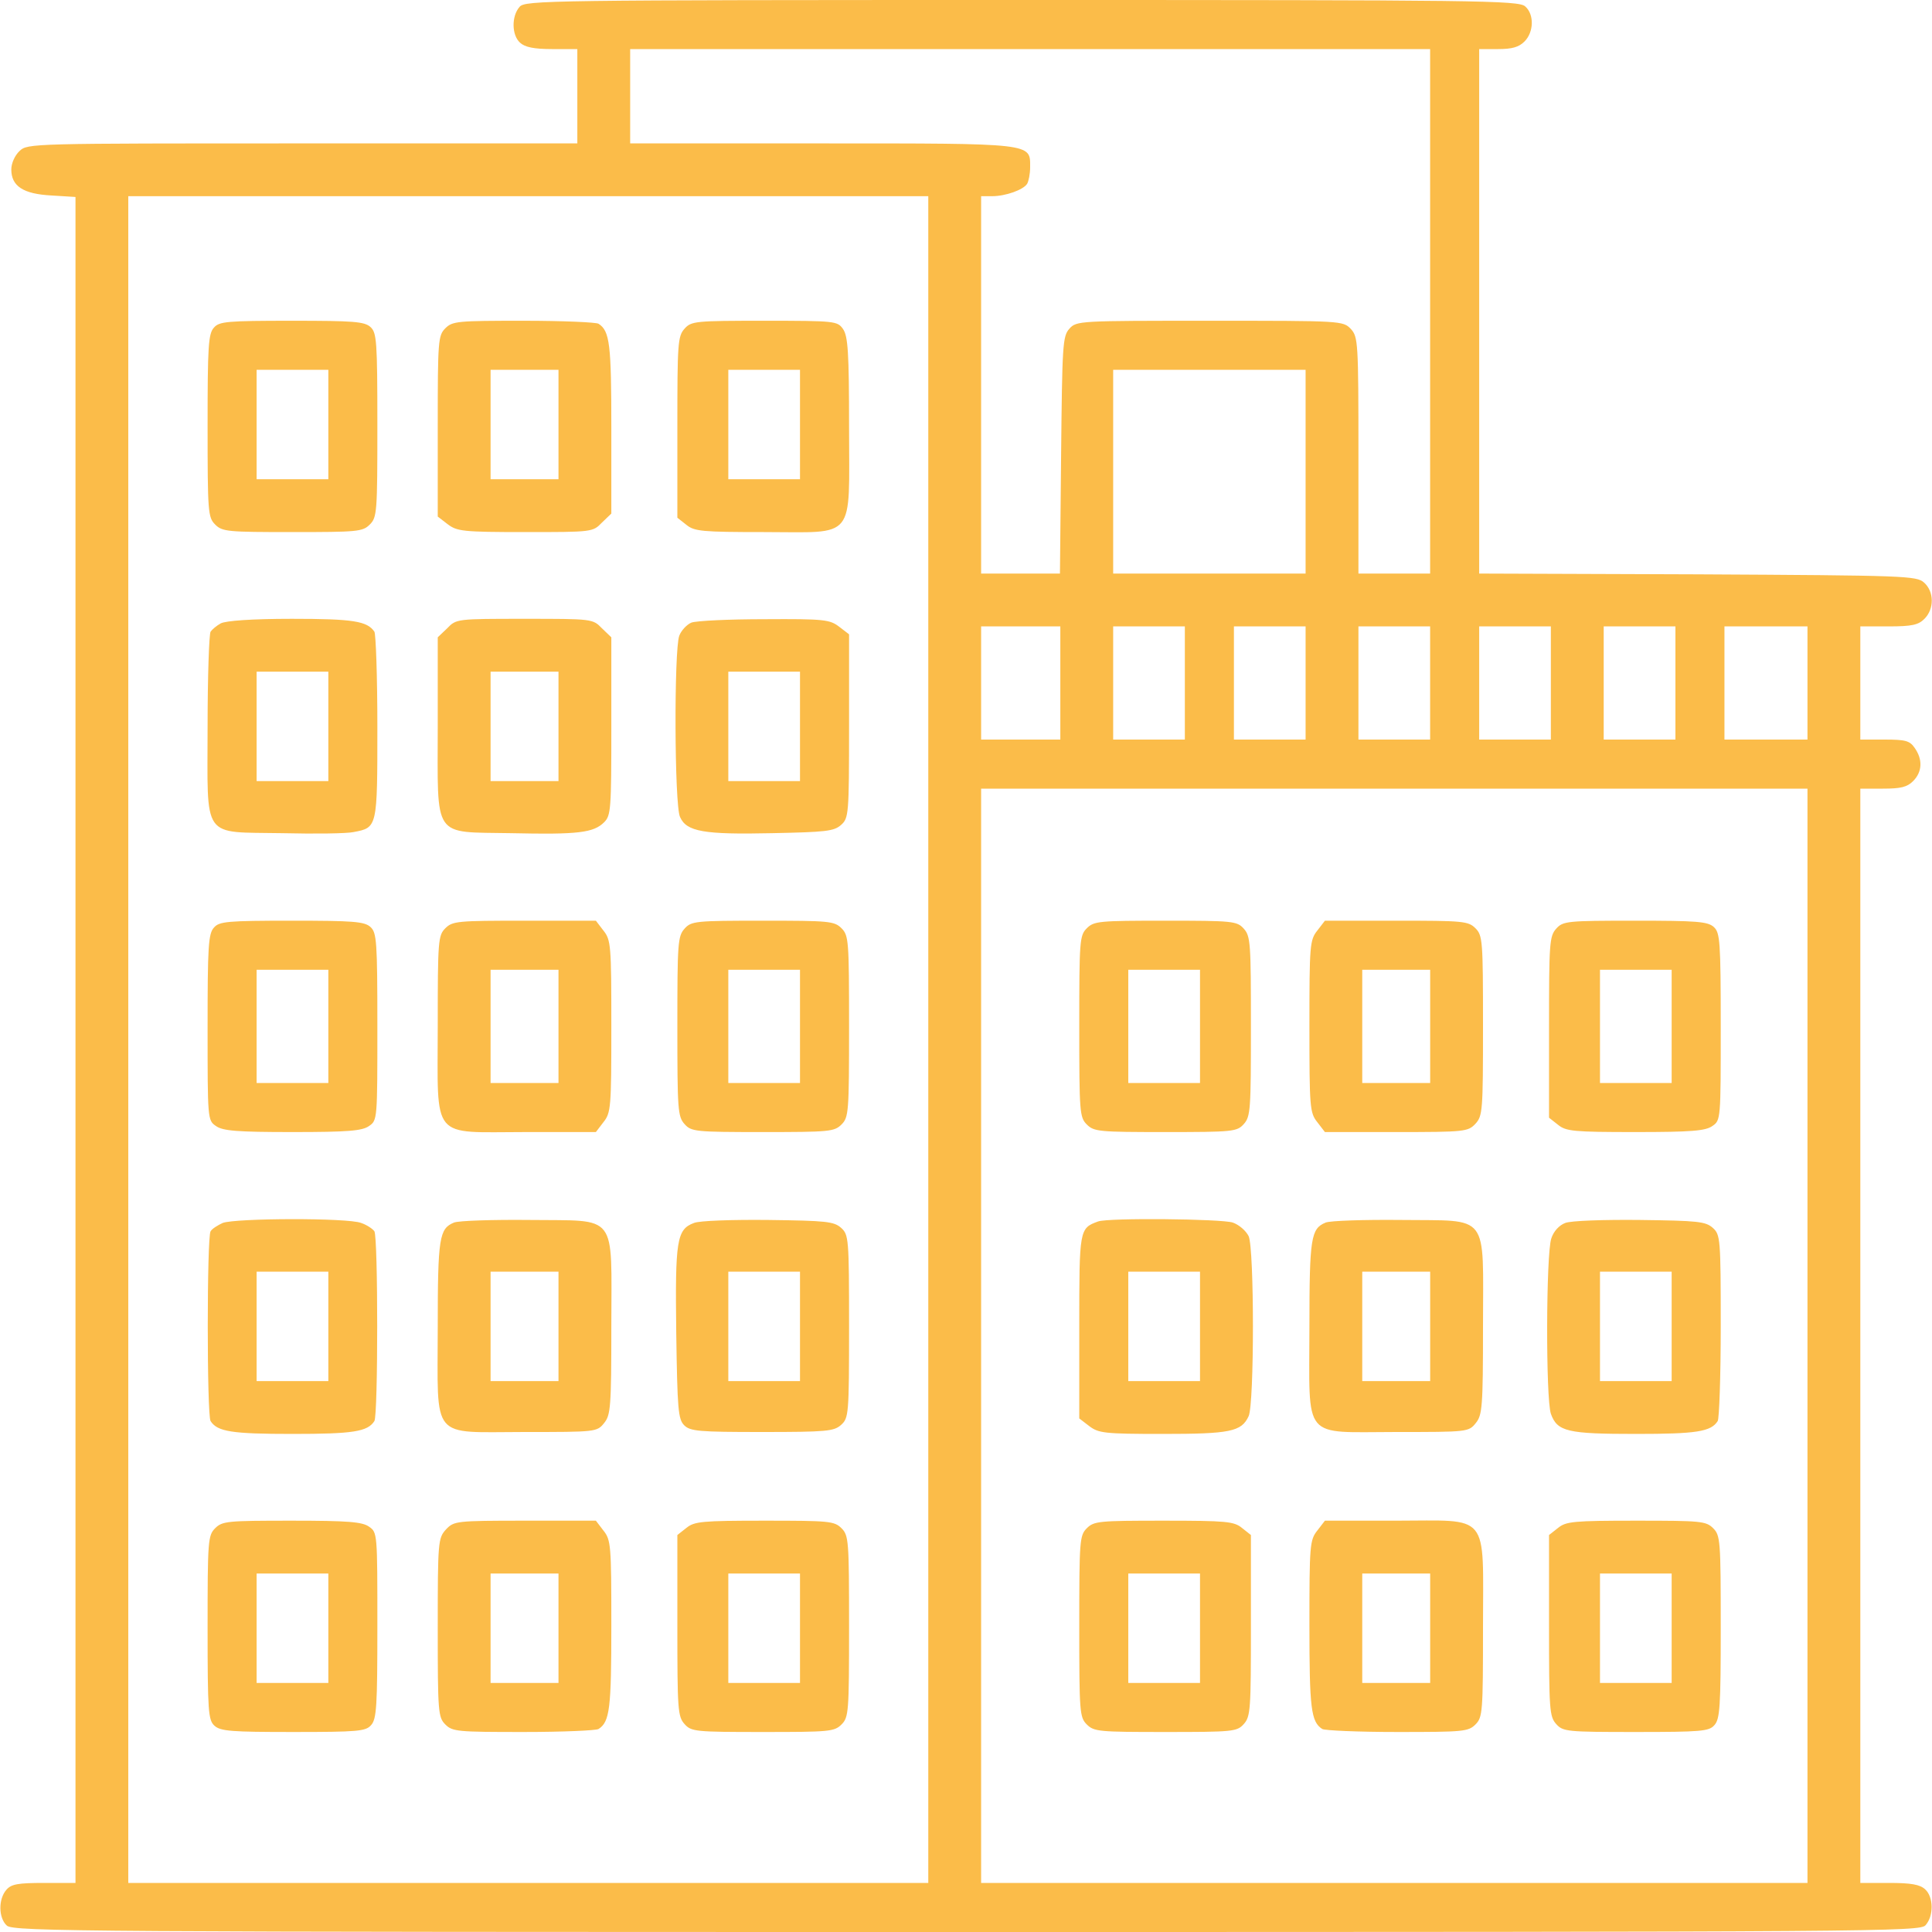 <svg xmlns="http://www.w3.org/2000/svg" width="40" height="40" viewBox="0 0 40 40" fill="none"><g clip-path="url(#clip0_559_27204)"><path d="M10.758 0.141C10.586 0.336 10.594 0.727 10.766 0.883C10.867 0.977 11.055 1.016 11.43 1.016H11.953V2.969H6.266C0.649 2.969 0.57 2.969 0.406 3.125C0.305 3.219 0.234 3.383 0.234 3.508C0.234 3.852 0.477 4.016 1.063 4.047L1.563 4.078V38.984H0.914C0.375 38.984 0.234 39.008 0.133 39.125C-0.039 39.32 -0.031 39.711 0.141 39.867C0.274 39.992 1.766 40 20.016 40C39.023 40 39.75 39.992 39.867 39.859C40.039 39.664 40.031 39.273 39.859 39.117C39.75 39.016 39.563 38.984 39.117 38.984H38.516V16.328H38.984C39.352 16.328 39.484 16.297 39.609 16.172C39.797 15.984 39.813 15.727 39.641 15.484C39.539 15.336 39.453 15.312 39.016 15.312H38.516V12.969H39.102C39.586 12.969 39.719 12.938 39.844 12.812C40.047 12.609 40.047 12.25 39.836 12.062C39.68 11.922 39.469 11.914 35.148 11.891L30.625 11.875V1.016H31.016C31.305 1.016 31.445 0.977 31.563 0.859C31.758 0.664 31.766 0.297 31.578 0.133C31.445 0.008 30.609 0 21.156 0C11.305 0 10.875 0.008 10.758 0.141ZM29.609 6.445V11.875H28.125V9.43C28.125 7.078 28.117 6.977 27.969 6.812C27.805 6.641 27.781 6.641 25.047 6.641C22.344 6.641 22.289 6.641 22.141 6.805C22 6.961 21.992 7.141 21.969 9.422L21.945 11.875H20.313V4.062H20.539C20.82 4.062 21.188 3.93 21.266 3.805C21.297 3.75 21.328 3.602 21.328 3.461C21.328 2.961 21.422 2.969 17.016 2.969H13.047V1.016H29.609V6.445ZM19.219 21.523V38.984H2.656V4.062H19.219V21.523ZM27.031 9.766V11.875H23.047V7.656H27.031V9.766ZM21.953 14.141V15.312H20.313V12.969H21.953V14.141ZM24.531 14.141V15.312H23.047V12.969H24.531V14.141ZM27.031 14.141V15.312H25.547V12.969H27.031V14.141ZM29.609 14.141V15.312H28.125V12.969H29.609V14.141ZM32.109 14.141V15.312H30.625V12.969H32.109V14.141ZM34.688 14.141V15.312H33.203V12.969H34.688V14.141ZM37.422 14.141V15.312H35.703V12.969H37.422V14.141ZM37.422 27.656V38.984H20.313V16.328H37.422V27.656Z" fill="#FBBC49"></path><path d="M4.431 6.781C4.313 6.906 4.298 7.164 4.298 8.812C4.298 10.602 4.306 10.711 4.454 10.859C4.602 11.008 4.712 11.016 6.056 11.016C7.399 11.016 7.509 11.008 7.657 10.859C7.806 10.711 7.813 10.602 7.813 8.805C7.813 7.055 7.798 6.891 7.673 6.773C7.548 6.656 7.313 6.641 6.04 6.641C4.704 6.641 4.54 6.656 4.431 6.781ZM6.798 8.789V9.922H5.313V7.656H6.798V8.789ZM9.22 6.797C9.071 6.945 9.063 7.055 9.063 8.82V10.695L9.267 10.852C9.462 11 9.579 11.016 10.876 11.016C12.259 11.016 12.274 11.016 12.462 10.82L12.657 10.633V8.867C12.657 7.133 12.626 6.852 12.392 6.703C12.345 6.672 11.649 6.641 10.845 6.641C9.477 6.641 9.368 6.648 9.22 6.797ZM11.563 8.789V9.922H10.157V7.656H11.563V8.789ZM14.173 6.805C14.032 6.961 14.024 7.109 14.024 8.844V10.719L14.212 10.867C14.376 11 14.532 11.016 15.813 11.016C17.743 11.016 17.579 11.219 17.579 8.844C17.579 7.289 17.556 6.961 17.454 6.812C17.337 6.648 17.298 6.641 15.829 6.641C14.399 6.641 14.313 6.648 14.173 6.805ZM16.563 8.789V9.922H15.079V7.656H16.563V8.789ZM4.571 12.906C4.485 12.953 4.392 13.031 4.36 13.078C4.329 13.125 4.298 14.008 4.298 15.047C4.298 17.414 4.157 17.219 5.845 17.25C6.517 17.266 7.181 17.258 7.321 17.227C7.813 17.133 7.813 17.141 7.813 15.055C7.813 14.016 7.782 13.125 7.751 13.078C7.602 12.859 7.313 12.812 6.04 12.812C5.212 12.812 4.673 12.852 4.571 12.906ZM6.798 15.039V16.172H5.313V13.906H6.798V15.039ZM9.259 13.008L9.063 13.195V15.023C9.063 17.398 8.938 17.219 10.587 17.25C11.97 17.281 12.29 17.242 12.509 17.023C12.649 16.883 12.657 16.75 12.657 15.039V13.195L12.462 13.008C12.274 12.812 12.259 12.812 10.86 12.812C9.462 12.812 9.446 12.812 9.259 13.008ZM11.563 15.039V16.172H10.157V13.906H11.563V15.039ZM14.313 12.891C14.22 12.93 14.102 13.055 14.063 13.164C13.954 13.461 13.962 16.664 14.079 16.914C14.212 17.219 14.571 17.281 15.985 17.25C17.095 17.227 17.267 17.211 17.415 17.078C17.571 16.938 17.579 16.859 17.579 15.031V13.133L17.376 12.977C17.181 12.828 17.071 12.812 15.829 12.82C15.095 12.82 14.415 12.852 14.313 12.891ZM16.563 15.039V16.172H15.079V13.906H16.563V15.039ZM4.431 19.203C4.313 19.328 4.298 19.594 4.298 21.273C4.298 23.172 4.298 23.195 4.47 23.312C4.61 23.414 4.907 23.438 6.056 23.438C7.204 23.438 7.501 23.414 7.642 23.312C7.813 23.195 7.813 23.172 7.813 21.258C7.813 19.484 7.798 19.312 7.673 19.195C7.548 19.078 7.313 19.062 6.04 19.062C4.704 19.062 4.54 19.078 4.431 19.203ZM6.798 21.25V22.422H5.313V20.078H6.798V21.25ZM9.22 19.219C9.071 19.367 9.063 19.477 9.063 21.234C9.063 23.641 8.899 23.438 10.876 23.438H12.337L12.493 23.234C12.649 23.039 12.657 22.93 12.657 21.25C12.657 19.57 12.649 19.461 12.493 19.266L12.337 19.062H10.852C9.477 19.062 9.368 19.07 9.22 19.219ZM11.563 21.25V22.422H10.157V20.078H11.563V21.25ZM14.173 19.227C14.032 19.383 14.024 19.531 14.024 21.25C14.024 22.969 14.032 23.117 14.173 23.273C14.313 23.43 14.399 23.438 15.798 23.438C17.165 23.438 17.274 23.43 17.423 23.281C17.571 23.133 17.579 23.023 17.579 21.25C17.579 19.477 17.571 19.367 17.423 19.219C17.274 19.07 17.165 19.062 15.798 19.062C14.399 19.062 14.313 19.07 14.173 19.227ZM16.563 21.25V22.422H15.079V20.078H16.563V21.25ZM4.61 25.32C4.509 25.367 4.392 25.438 4.36 25.492C4.282 25.609 4.282 29.305 4.36 29.422C4.501 29.641 4.798 29.688 6.056 29.688C7.313 29.688 7.61 29.641 7.751 29.422C7.829 29.305 7.829 25.609 7.751 25.492C7.72 25.445 7.595 25.359 7.477 25.32C7.204 25.211 4.876 25.219 4.61 25.32ZM6.798 27.461V28.594H5.313V26.328H6.798V27.461ZM9.399 25.312C9.095 25.438 9.063 25.617 9.063 27.484C9.063 29.852 8.892 29.648 10.86 29.648C12.337 29.648 12.36 29.648 12.509 29.461C12.642 29.297 12.657 29.133 12.657 27.461C12.657 25.078 12.813 25.281 10.962 25.258C10.196 25.25 9.493 25.273 9.399 25.312ZM11.563 27.461V28.594H10.157V26.328H11.563V27.461ZM14.368 25.32C14.009 25.453 13.977 25.68 14.001 27.602C14.024 29.172 14.04 29.383 14.165 29.508C14.29 29.633 14.47 29.648 15.774 29.648C17.118 29.648 17.267 29.633 17.415 29.5C17.571 29.359 17.579 29.281 17.579 27.461C17.579 25.641 17.571 25.562 17.415 25.422C17.267 25.289 17.102 25.273 15.907 25.258C15.165 25.25 14.477 25.273 14.368 25.32ZM16.563 27.461V28.594H15.079V26.328H16.563V27.461ZM4.454 31.641C4.306 31.789 4.298 31.898 4.298 33.695C4.298 35.445 4.313 35.609 4.438 35.727C4.563 35.844 4.798 35.859 6.071 35.859C7.407 35.859 7.571 35.844 7.681 35.719C7.798 35.594 7.813 35.328 7.813 33.648C7.813 31.75 7.813 31.727 7.642 31.609C7.501 31.508 7.204 31.484 6.04 31.484C4.712 31.484 4.602 31.492 4.454 31.641ZM6.798 33.711V34.844H5.313V32.578H6.798V33.711ZM9.235 31.664C9.071 31.844 9.063 31.906 9.063 33.695C9.063 35.445 9.071 35.555 9.22 35.703C9.368 35.852 9.477 35.859 10.845 35.859C11.649 35.859 12.345 35.828 12.392 35.797C12.626 35.648 12.657 35.367 12.657 33.648C12.657 31.992 12.649 31.883 12.493 31.688L12.337 31.484H10.868C9.438 31.484 9.399 31.492 9.235 31.664ZM11.563 33.711V34.844H10.157V32.578H11.563V33.711ZM14.212 31.633L14.024 31.781V33.656C14.024 35.391 14.032 35.539 14.173 35.695C14.313 35.852 14.399 35.859 15.798 35.859C17.165 35.859 17.274 35.852 17.423 35.703C17.571 35.555 17.579 35.445 17.579 33.672C17.579 31.898 17.571 31.789 17.423 31.641C17.274 31.492 17.165 31.484 15.829 31.484C14.532 31.484 14.376 31.5 14.212 31.633ZM16.563 33.711V34.844H15.079V32.578H16.563V33.711ZM22.501 19.219C22.352 19.367 22.345 19.477 22.345 21.25C22.345 23.023 22.352 23.133 22.501 23.281C22.649 23.43 22.759 23.438 24.126 23.438C25.524 23.438 25.61 23.43 25.751 23.273C25.892 23.117 25.899 22.969 25.899 21.25C25.899 19.531 25.892 19.383 25.751 19.227C25.61 19.07 25.524 19.062 24.126 19.062C22.759 19.062 22.649 19.07 22.501 19.219ZM24.845 21.25V22.422H23.36V20.078H24.845V21.25ZM27.274 19.266C27.118 19.461 27.11 19.57 27.11 21.25C27.11 22.93 27.118 23.039 27.274 23.234L27.431 23.438H28.907C30.329 23.438 30.392 23.43 30.548 23.266C30.696 23.102 30.704 23 30.704 21.234C30.704 19.477 30.696 19.367 30.548 19.219C30.399 19.07 30.29 19.062 28.915 19.062H27.431L27.274 19.266ZM29.61 21.25V22.422H28.204V20.078H29.61V21.25ZM32.22 19.227C32.079 19.383 32.071 19.531 32.071 21.266V23.141L32.259 23.289C32.423 23.422 32.579 23.438 33.86 23.438C35.017 23.438 35.313 23.414 35.454 23.312C35.626 23.195 35.626 23.172 35.626 21.258C35.626 19.484 35.61 19.312 35.485 19.195C35.36 19.078 35.126 19.062 33.852 19.062C32.446 19.062 32.36 19.07 32.22 19.227ZM34.61 21.25V22.422H33.126V20.078H34.61V21.25ZM22.735 25.289C22.345 25.43 22.345 25.453 22.345 27.469V29.367L22.548 29.523C22.743 29.672 22.86 29.688 24.071 29.688C25.47 29.688 25.704 29.641 25.852 29.32C25.97 29.062 25.97 25.859 25.852 25.594C25.798 25.484 25.657 25.359 25.524 25.312C25.29 25.234 22.946 25.211 22.735 25.289ZM24.845 27.461V28.594H23.36V26.328H24.845V27.461ZM27.446 25.312C27.142 25.438 27.11 25.617 27.11 27.484C27.11 29.852 26.938 29.648 28.907 29.648C30.384 29.648 30.407 29.648 30.556 29.461C30.688 29.297 30.704 29.133 30.704 27.461C30.704 25.078 30.86 25.281 29.009 25.258C28.243 25.25 27.54 25.273 27.446 25.312ZM29.61 27.461V28.594H28.204V26.328H29.61V27.461ZM32.407 25.32C32.282 25.367 32.165 25.492 32.118 25.641C32.009 25.953 32.001 28.961 32.11 29.273C32.243 29.641 32.454 29.688 33.876 29.688C35.126 29.688 35.423 29.641 35.563 29.422C35.595 29.375 35.626 28.492 35.626 27.453C35.626 25.641 35.618 25.562 35.462 25.422C35.313 25.289 35.149 25.273 33.954 25.258C33.204 25.25 32.524 25.273 32.407 25.32ZM34.61 27.461V28.594H33.126V26.328H34.61V27.461ZM22.501 31.641C22.352 31.789 22.345 31.898 22.345 33.672C22.345 35.445 22.352 35.555 22.501 35.703C22.649 35.852 22.759 35.859 24.126 35.859C25.524 35.859 25.61 35.852 25.751 35.695C25.892 35.539 25.899 35.391 25.899 33.656V31.781L25.712 31.633C25.548 31.5 25.392 31.484 24.095 31.484C22.759 31.484 22.649 31.492 22.501 31.641ZM24.845 33.711V34.844H23.36V32.578H24.845V33.711ZM27.274 31.688C27.118 31.883 27.11 31.992 27.11 33.648C27.11 35.367 27.142 35.648 27.376 35.797C27.423 35.828 28.118 35.859 28.931 35.859C30.29 35.859 30.399 35.852 30.548 35.703C30.696 35.555 30.704 35.445 30.704 33.688C30.704 31.281 30.868 31.484 28.892 31.484H27.431L27.274 31.688ZM29.61 33.711V34.844H28.204V32.578H29.61V33.711ZM32.259 31.633L32.071 31.781V33.656C32.071 35.391 32.079 35.539 32.22 35.695C32.36 35.852 32.446 35.859 33.868 35.859C35.22 35.859 35.384 35.844 35.493 35.719C35.61 35.594 35.626 35.336 35.626 33.688C35.626 31.898 35.618 31.789 35.47 31.641C35.321 31.492 35.212 31.484 33.876 31.484C32.579 31.484 32.423 31.5 32.259 31.633ZM34.61 33.711V34.844H33.126V32.578H34.61V33.711Z" fill="#FBBC49"></path></g><defs><clipPath id="clip0_559_27204"><rect width="40" height="40" fill="white"></rect></clipPath></defs></svg>